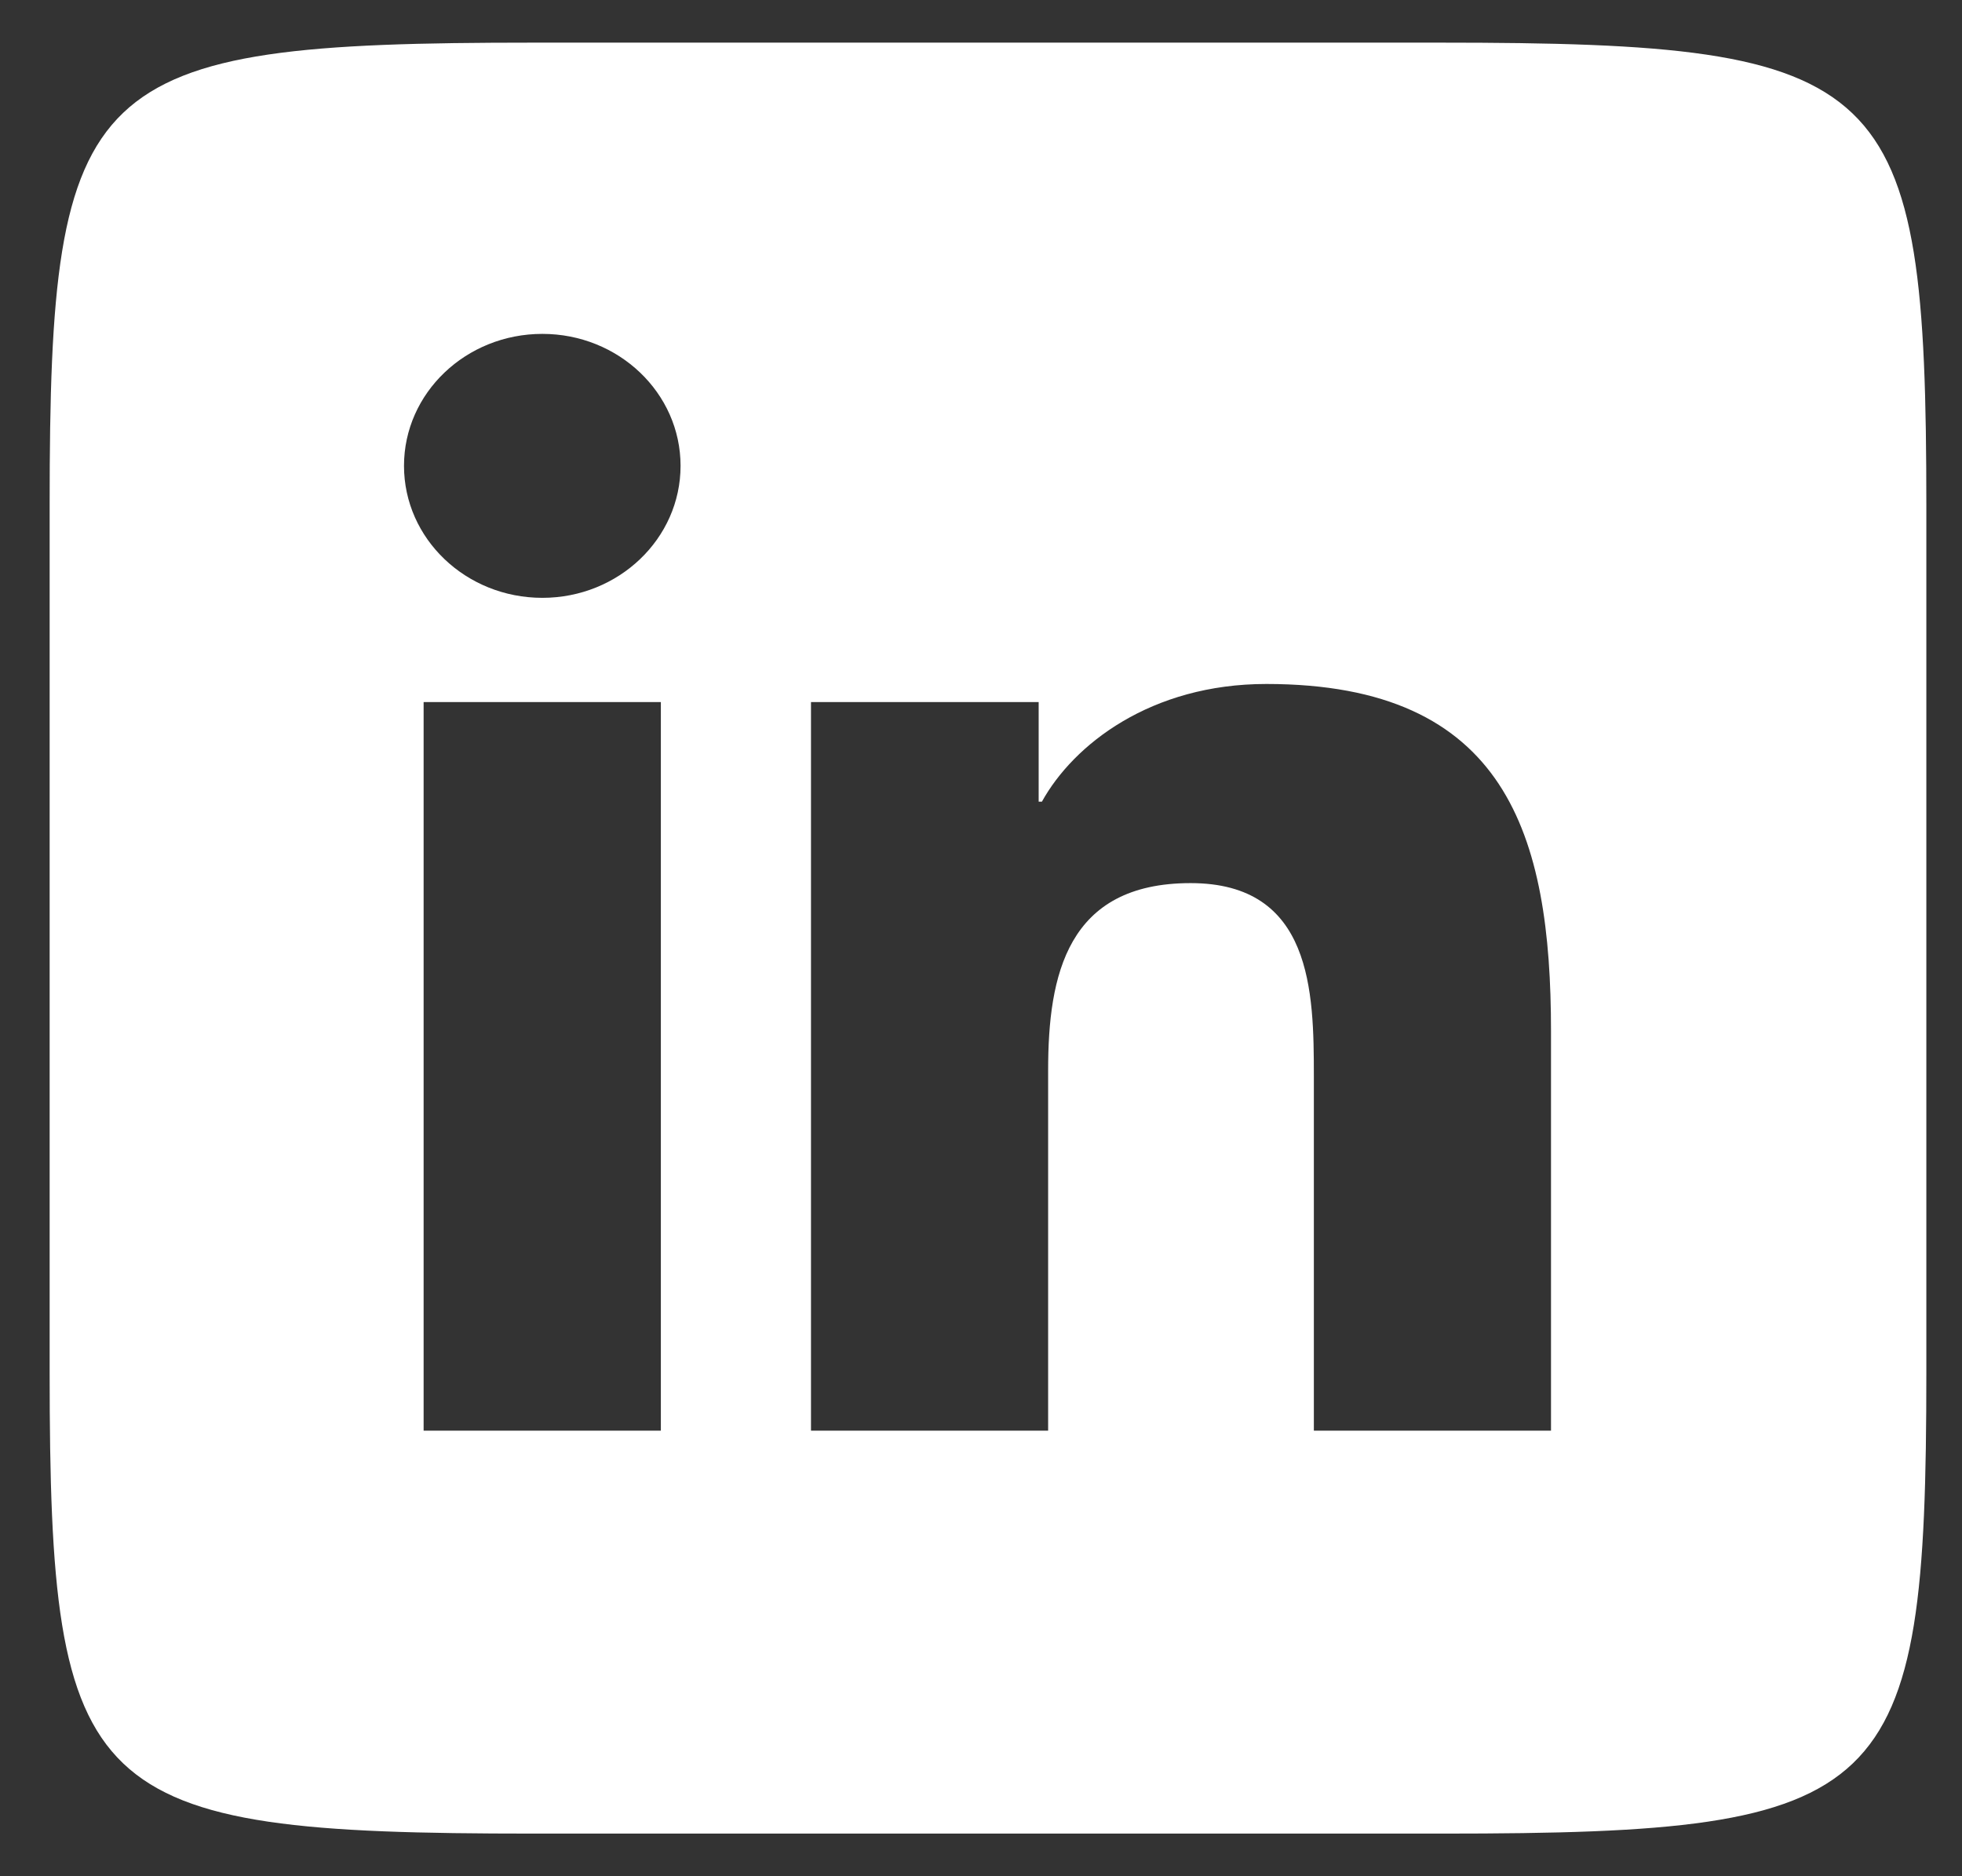 <?xml version="1.0" encoding="UTF-8"?>
<svg xmlns="http://www.w3.org/2000/svg" width="23" height="22" viewBox="0 0 23 22" fill="none">
  <rect x="0" y="0" width="23" height="22" fill="#333333" stroke="none"/>
  <path d="M16.883 0.5C22.168 0.5 22.582 0.895 22.582 5.939V16.094C22.582 21.107 22.171 21.5 16.919 21.5H6.246C0.993 21.5 0.582 21.107 0.582 16.094V5.906C0.582 0.892 0.993 0.5 6.246 0.5H16.883ZM7.747 16.775V8.232H4.966V16.775H7.747ZM6.358 7.01C7.252 7.01 7.978 6.316 7.978 5.462C7.978 4.608 7.252 3.915 6.358 3.915C5.462 3.915 4.736 4.608 4.736 5.462C4.736 6.316 5.461 7.01 6.358 7.01ZM18.182 16.775V12.09C18.182 9.79 17.661 8.02 14.845 8.02C13.492 8.02 12.585 8.729 12.214 9.4H12.176V8.232H9.507V16.775H12.287V12.548C12.287 11.434 12.509 10.355 13.957 10.355C15.383 10.355 15.402 11.63 15.402 12.62V16.775H18.182Z" fill="white"></path>
</svg>
